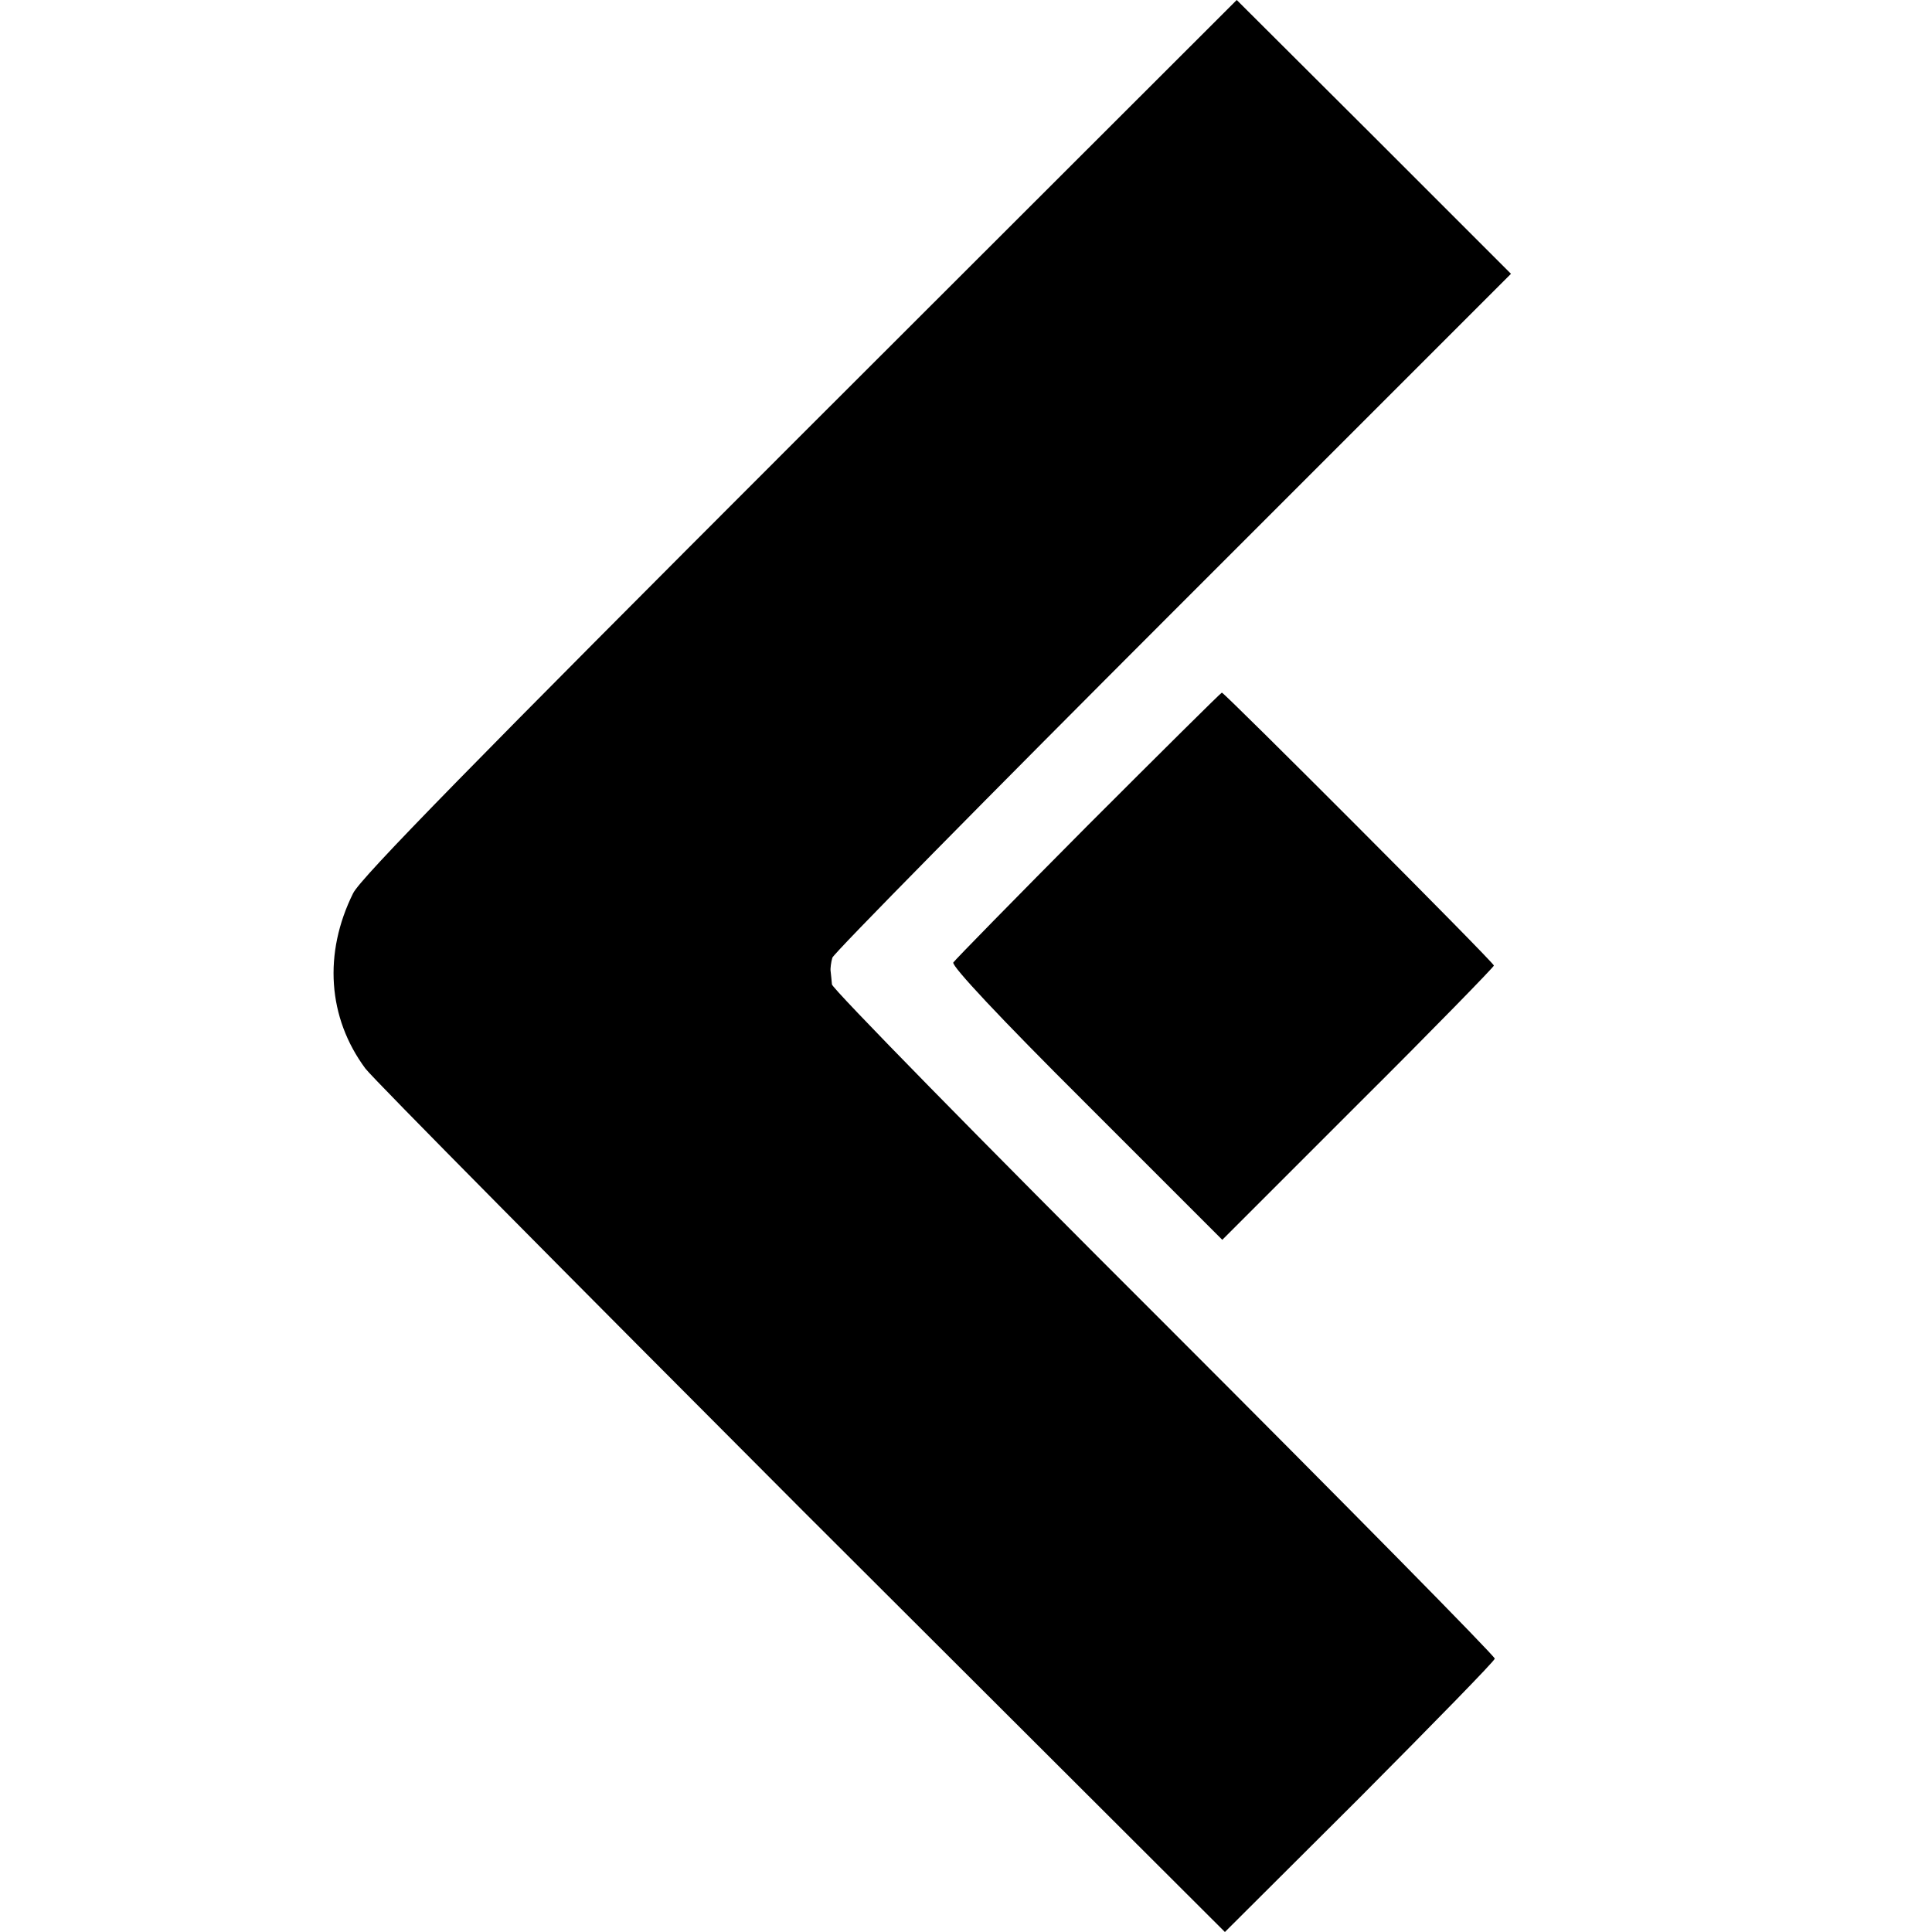 <?xml version="1.0" standalone="no"?>
<!DOCTYPE svg PUBLIC "-//W3C//DTD SVG 20010904//EN"
 "http://www.w3.org/TR/2001/REC-SVG-20010904/DTD/svg10.dtd">
<svg version="1.0" xmlns="http://www.w3.org/2000/svg"
 width="441pt" height="441pt" viewBox="0 0 441 441"
 preserveAspectRatio="xMidYMid meet">
<g transform="translate(0,441) scale(0.1,-0.1)"
fill="#000000" stroke="none">
<path d="M1826 3414 c-739 -739 -1003 -1008 -1020 -1043 -68 -137 -58 -284 28
-400 19 -25 469 -479 998 -1009 l964 -962 308 307 c169 170 308 312 308 317 1
5 -339 350 -755 766 -417 416 -758 764 -758 773 -1 10 -2 23 -3 30 -1 6 1 21
4 31 4 11 354 366 778 790 l771 771 -313 313 -313 312 -997 -996z"/>
<path d="M2484 2527 c-165 -166 -304 -308 -308 -314 -4 -8 104 -124 304 -323
l310 -310 310 310 c171 170 310 313 310 316 0 7 -616 624 -621 623 -2 0 -139
-136 -305 -302z"/>
</g>
</svg>
